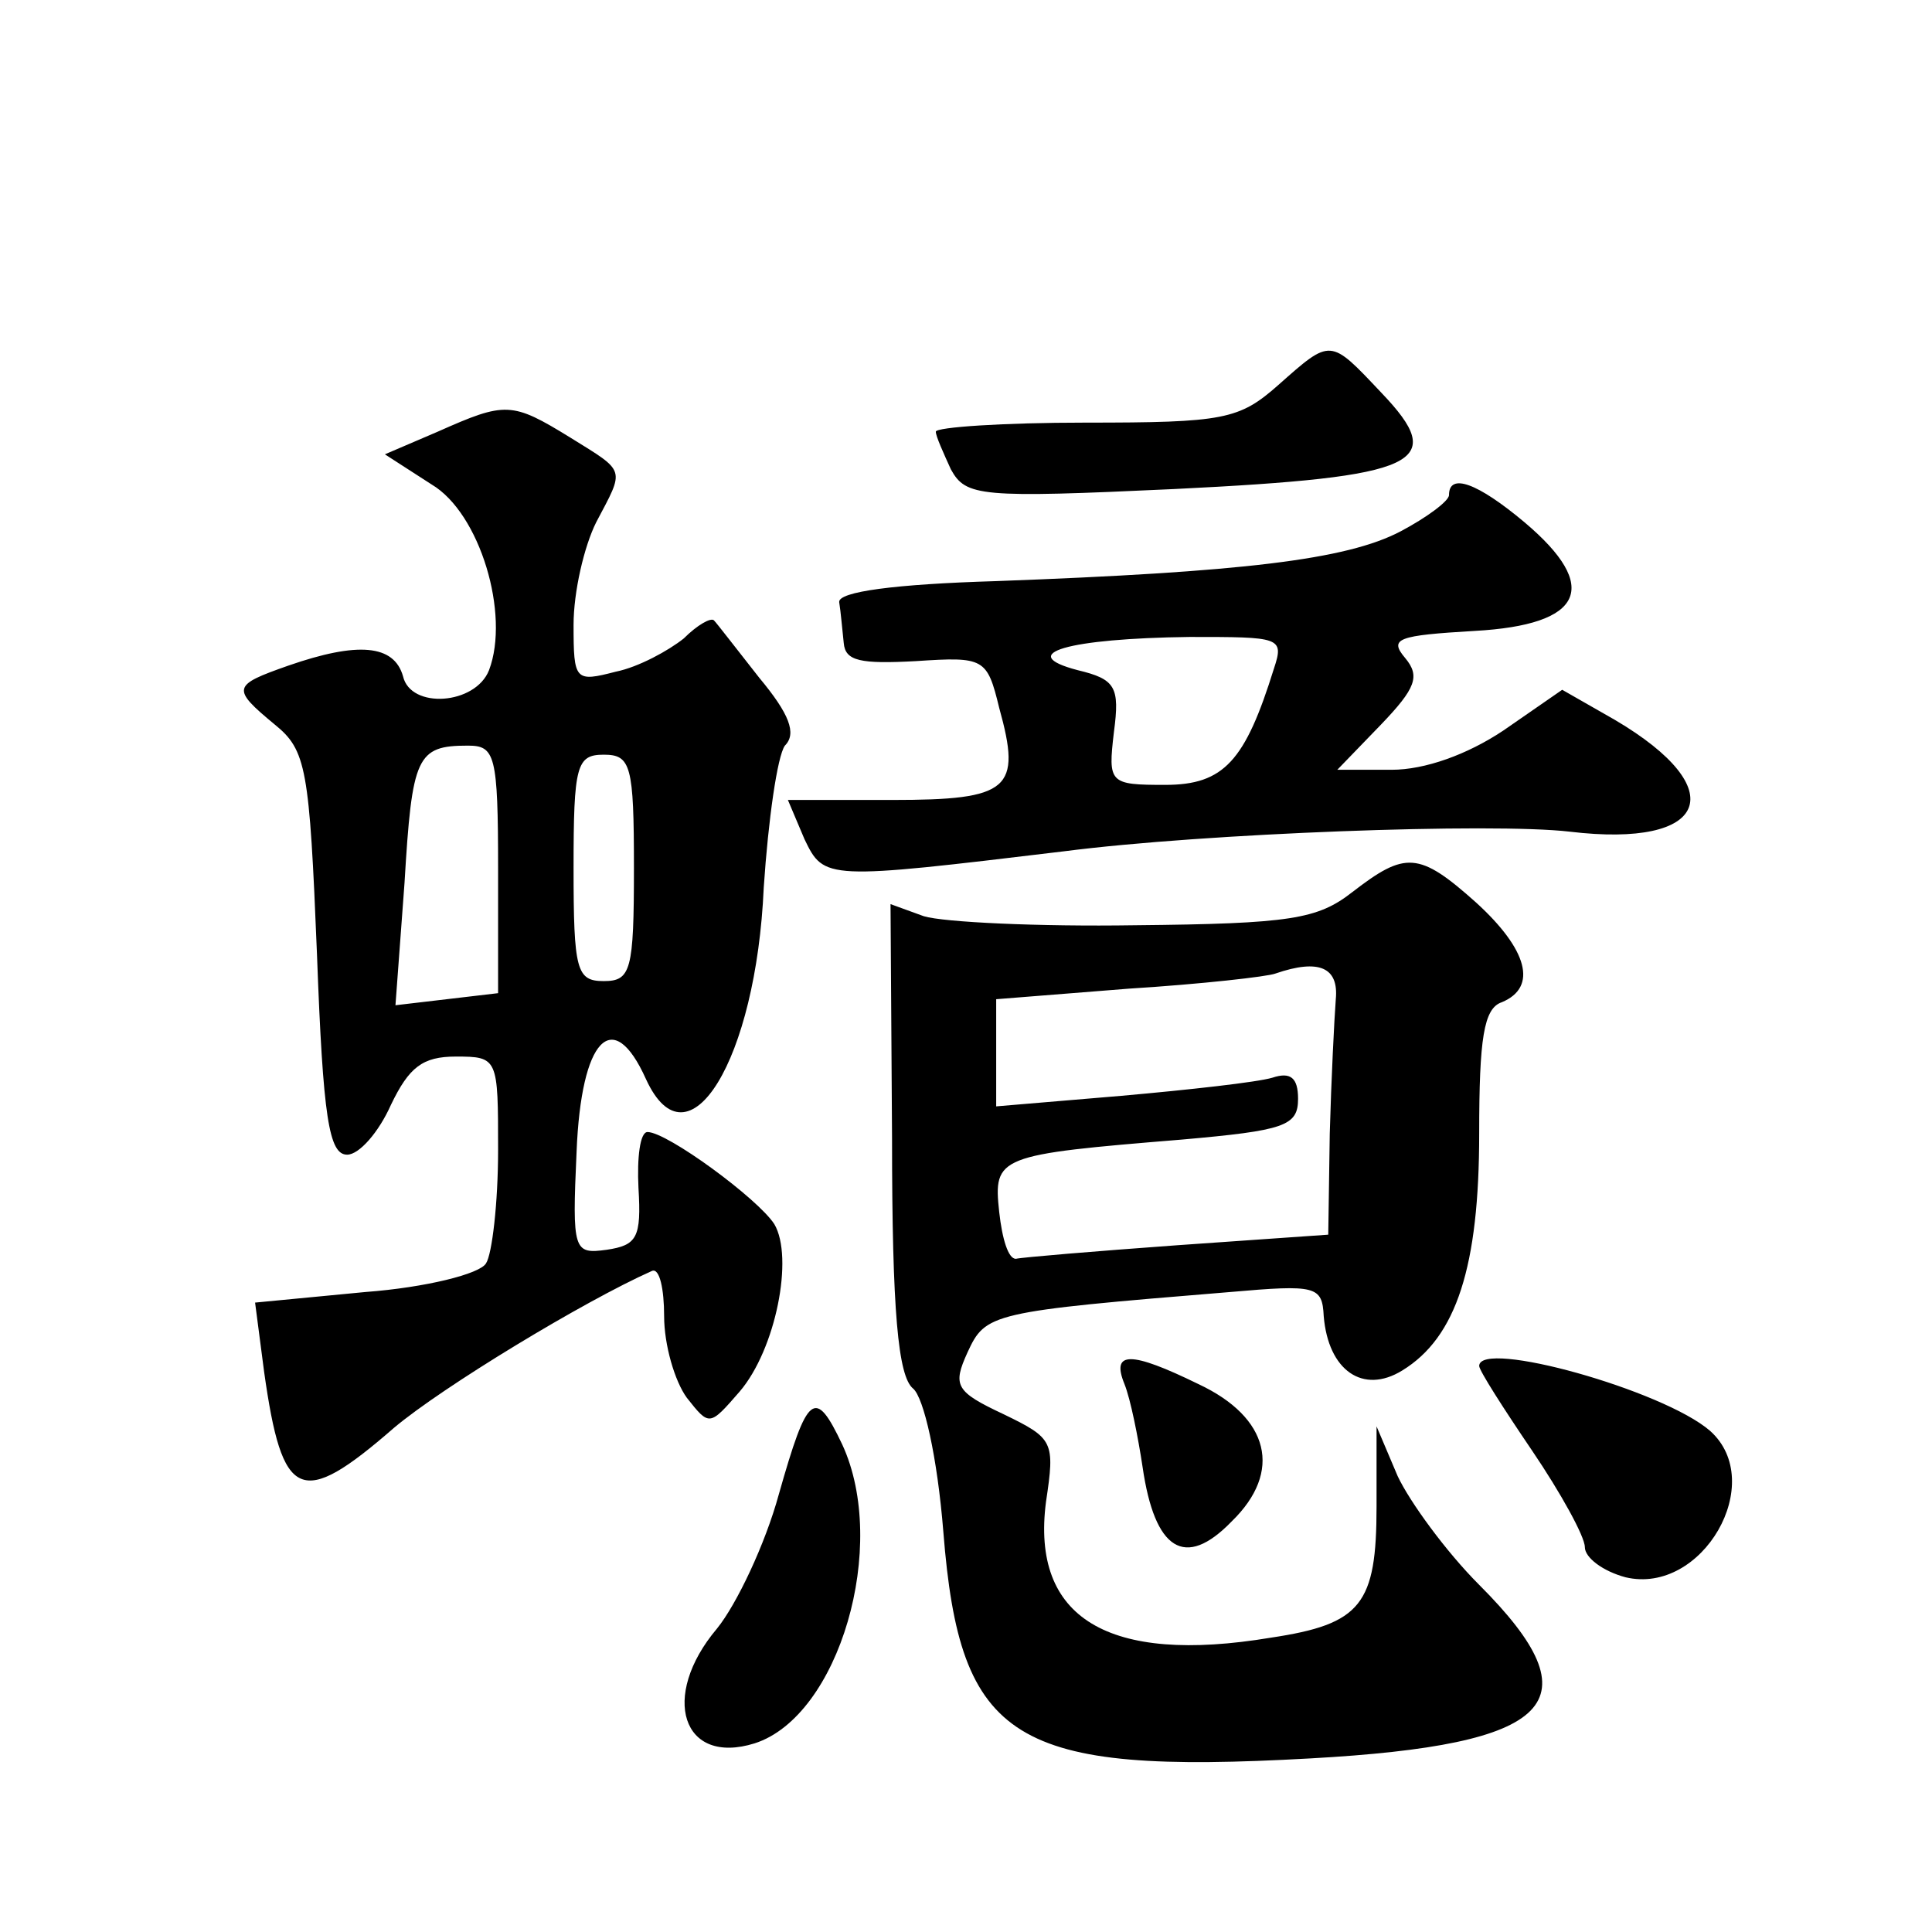 <?xml version="1.0" standalone="no"?>
<!DOCTYPE svg PUBLIC "-//W3C//DTD SVG 20010904//EN"
 "http://www.w3.org/TR/2001/REC-SVG-20010904/DTD/svg10.dtd">
<svg version="1.0" xmlns="http://www.w3.org/2000/svg"
 width="128pt" height="128pt" viewBox="0 0 128 128"
 preserveAspectRatio="xMidYMid meet">
<g transform="translate(0,128) scale(0.1,-0.1)"
fill="#0" stroke="none">
<path d="M847 1025 c-26 -23 -36 -25 -128 -25 -54 0 -99 -3 -99 -6 0 -3 5 -14 10
-25 10 -18 19 -19 148 -13 163 8 182 17 137 64 -34 36 -33 36 -68 5z M290 994 l-35
-15 31 -20 c32 -19 52 -86 38 -123 -9 -23 -52 -26 -57 -4 -6 21 -30 23 -76 7 -37
-13 -38 -15 -9 -39 21 -17 23 -29 28 -152 4 -109 8 -133 20 -133 8 0 21 15 29 33
12 25 21 32 43 32 28 0 28 -1 28 -62 0 -35 -4 -69 -8 -75 -4 -7 -40 -16 -80 -19
l-73 -7 6 -46 c12 -85 24 -91 86 -37 32 27 126 84 171 104 5 2 8 -12 8 -30 0 -19
7 -43 15 -54 15 -19 15 -19 35 4 24 28 36 89 23 111 -11 17 -71 61 -84 61 -5 0
-7 -17 -6 -37 2 -33 -1 -38 -21 -41 -22 -3 -23 -1 -20 65 3 75 24 97 46 48 28 -61
73 13 78 127 3 45 9 87 14 94 8 8 3 21 -17 45 -15 19 -28 36 -30 38 -2 2 -11 -3
-20 -12 -10 -8 -30 -19 -45 -22 -27 -7 -28 -6 -28 31 0 22 7 52 15 68 19 36 20
33 -17 56 -39 24 -43 24 -88 4z m40 -290 l0 -82 -34 -4 -34 -4 6 81 c5 84 8 91
42 91 18 0 20 -6 20 -82z m90 1 c0 -68 -2 -75 -20 -75 -18 0 -20 7 -20 75 0 68
2 75 20 75 18 0 20 -7 20 -75z M960 952 c0 -4 -15 -15 -32 -24 -36 -19 -106 -27
-268 -33 -67 -2 -105 -7 -104 -14 1 -6 2 -18 3 -27 1 -12 11 -14 48 -12 45 3 47
2 55 -31 15 -54 7 -61 -71 -61 l-69 0 11 -26 c13 -27 14 -27 172 -8 93 12 284 19
335 13 92 -11 108 28 30 74 l-35 20 -39 -27 c-24 -16 -52 -26 -74 -26 l-36 0 29
30 c23 24 26 32 16 44 -11 13 -5 15 46 18 72 4 84 29 33 72 -31 26 -50 33 -50 18z
m-116 -115 c-19 -61 -33 -77 -72 -77 -37 0 -38 1 -34 35 4 30 1 35 -24 41 -42 11
-6 21 74 22 60 0 63 0 56 -21z M896 689 c-23 -18 -41 -21 -144 -22 -64 -1 -127
2 -140 6 l-22 8 1 -155 c0 -115 4 -158 14 -166 7 -6 16 -45 20 -95 11 -139 46 -161
243 -150 162 9 190 37 112 115 -22 22 -46 55 -54 72 l-14 33 0 -53 c0 -65 -10 -78
-70 -87 -108 -18 -159 13 -149 90 6 40 5 42 -28 58 -32 15 -34 19 -24 41 12 26
15 27 174 40 57 5 61 4 62 -16 3 -36 26 -52 52 -36 36 22 51 69 51 157 0 63 3 83
15 87 24 10 17 35 -17 66 -38 34 -47 34 -82 7z m-11 -71 c-1 -13 -3 -53 -4 -89
l-1 -67 -100 -7 c-55 -4 -103 -8 -107 -9 -5 0 -9 13 -11 31 -4 37 -1 38 121 48
68 6 77 9 77 27 0 14 -5 18 -17 14 -10 -3 -55 -8 -100 -12 l-83 -7 0 36 0 35 88
7 c48 3 92 8 97 10 29 10 42 4 40 -17z M745 363 c4 -10 9 -35 12 -55 8 -55 28 -68
59 -36 34 33 25 69 -22 91 -45 22 -58 22 -49 0z M980 375 c0 -3 16 -28 35 -56 19
-28 35 -57 35 -64 0 -7 12 -16 27 -20 51 -12 94 63 56 97 -31 27 -153 61 -153 43z
M516 290 c-9 -33 -28 -73 -41 -89 -38 -45 -23 -91 25 -76 56 18 89 131 58 198 -18
38 -23 34 -42 -33z"/>
</g>
</svg>
